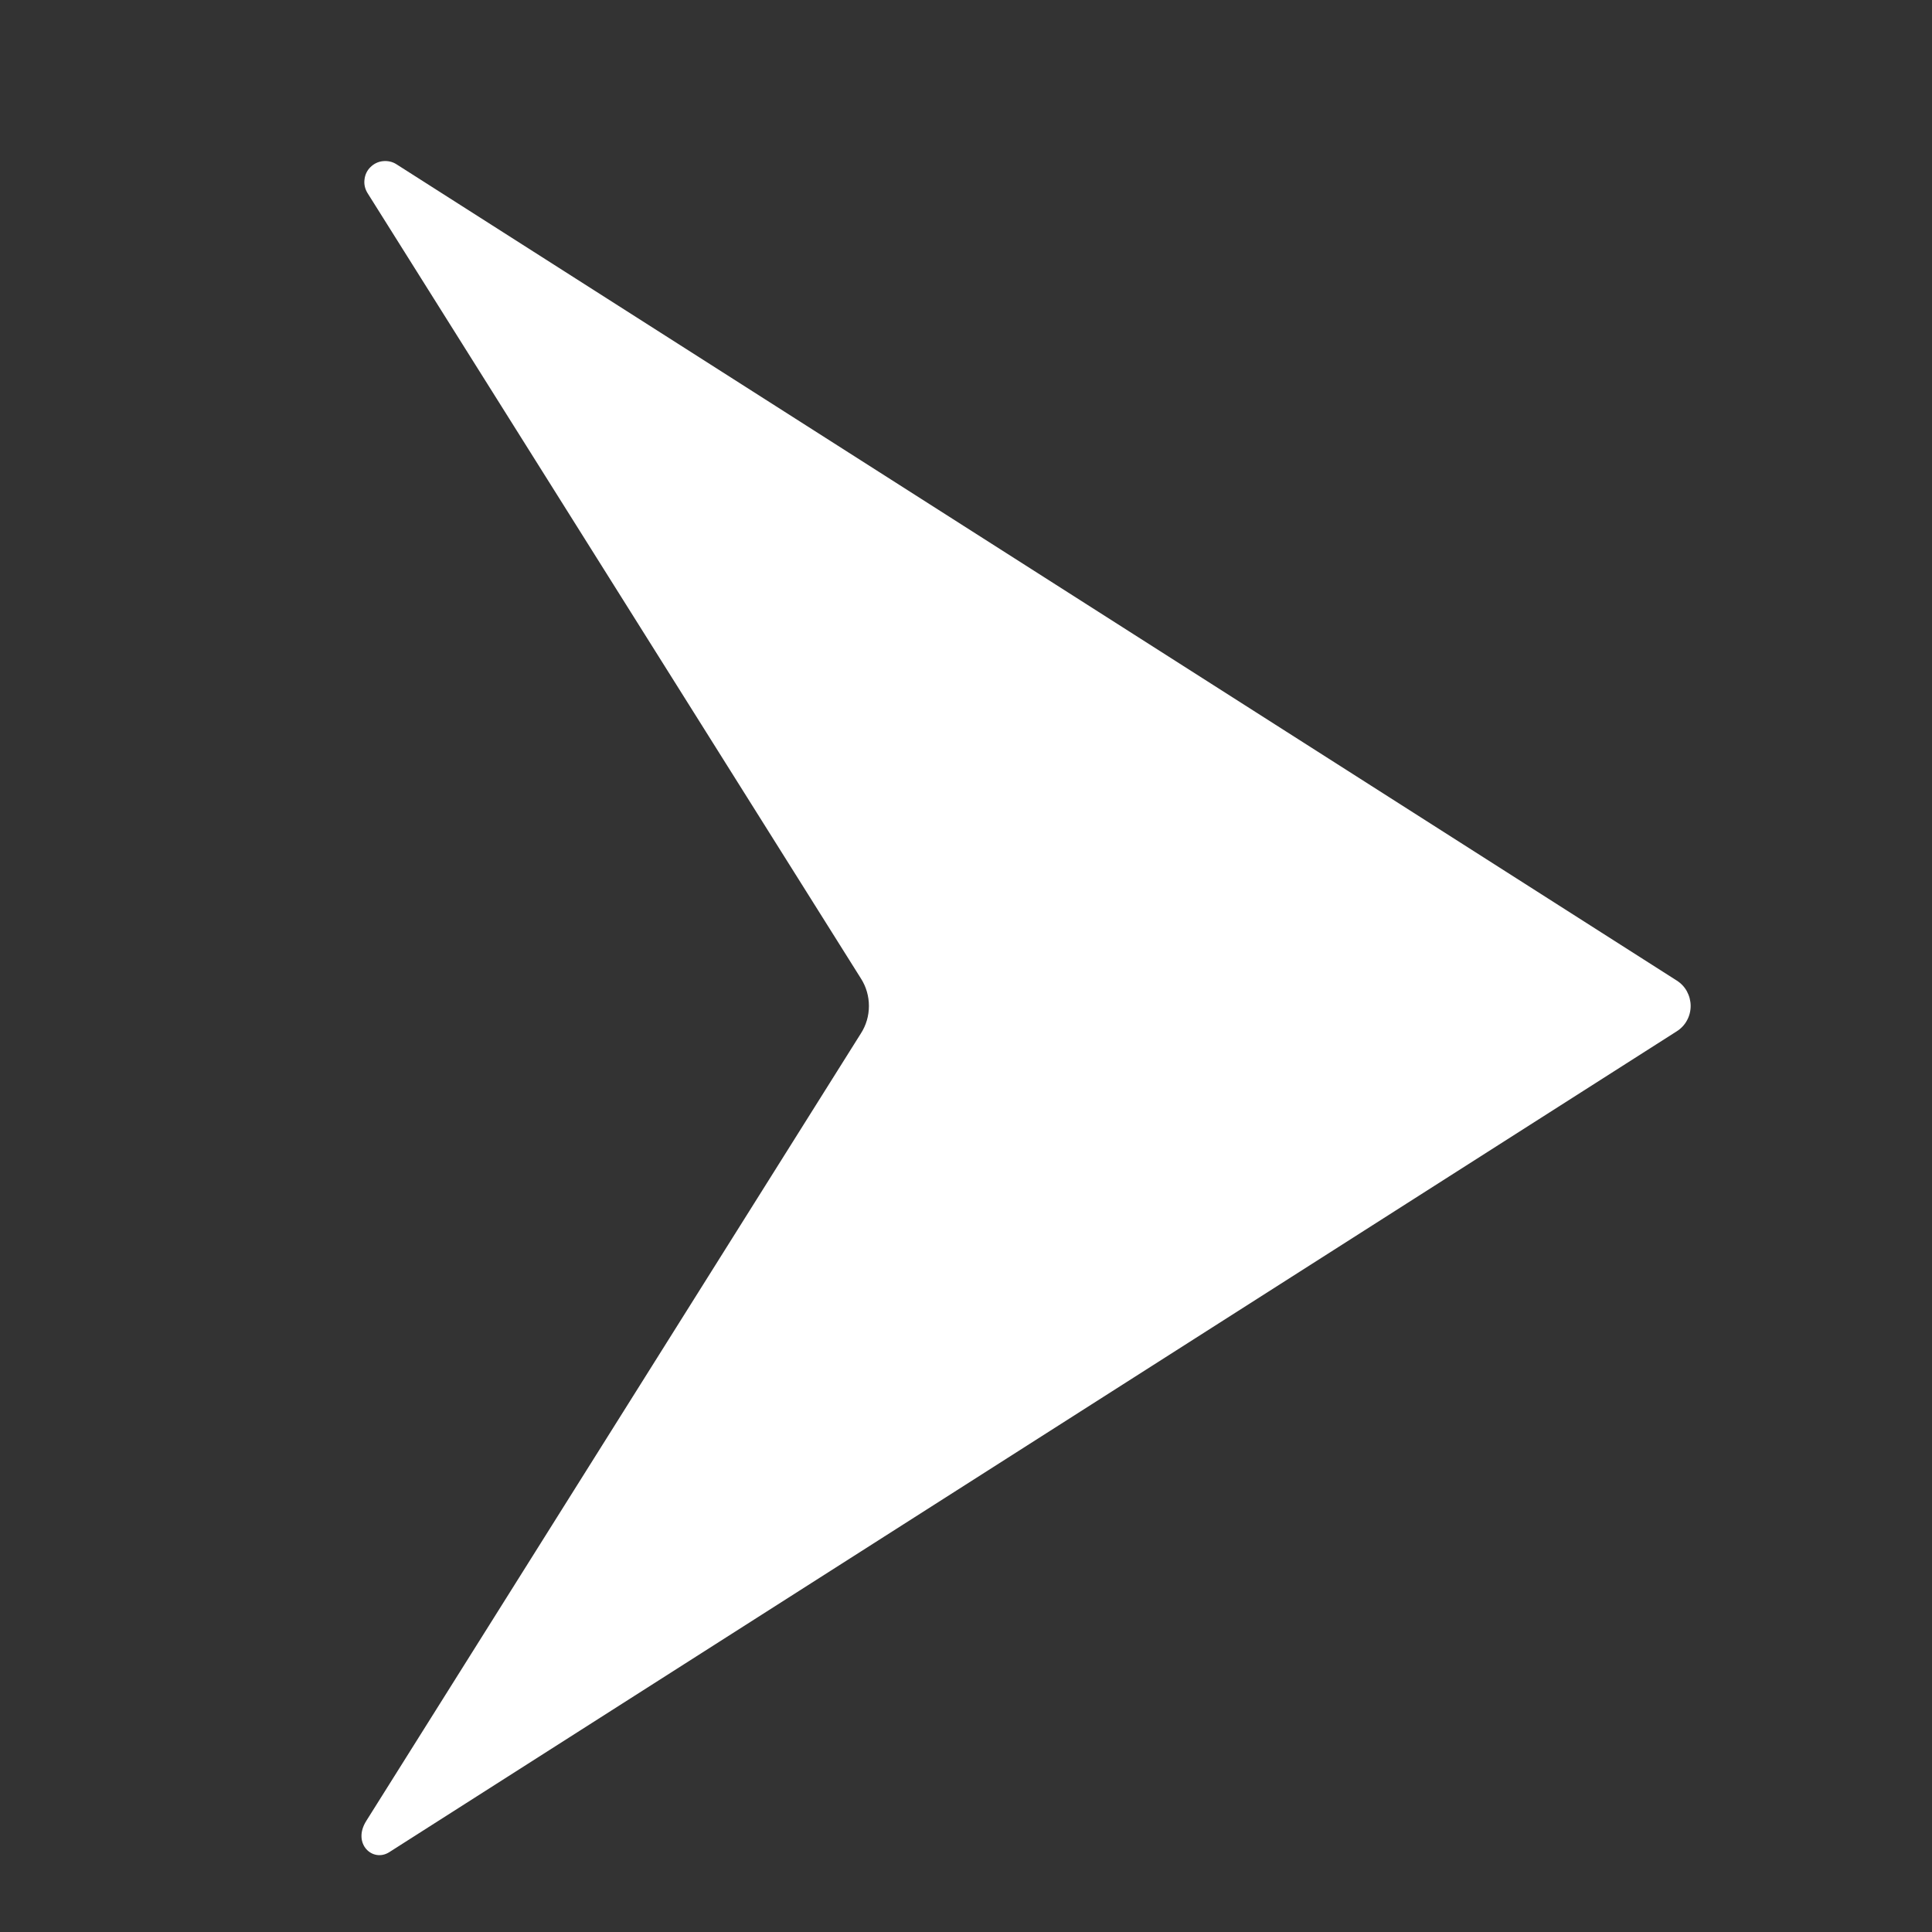 <svg width="12" height="12" viewBox="0 0 12 12" fill="none" xmlns="http://www.w3.org/2000/svg">
<rect x="0" y="0" width="12" height="12" fill="#333333" stroke="none"/>
<path d="M10.414 6.406C10.441 6.389 10.463 6.366 10.478 6.338C10.493 6.311 10.501 6.28 10.501 6.248C10.501 6.217 10.493 6.186 10.478 6.158C10.463 6.13 10.441 6.107 10.414 6.09L2.462 1.02C2.437 1.004 2.408 0.998 2.378 1.001C2.349 1.004 2.322 1.017 2.301 1.038C2.28 1.058 2.267 1.086 2.264 1.115C2.26 1.144 2.267 1.173 2.282 1.198L5.347 6.077C5.38 6.128 5.397 6.188 5.397 6.248C5.397 6.309 5.38 6.368 5.347 6.419L2.275 11.31C2.186 11.451 2.315 11.57 2.418 11.504L10.414 6.406Z" fill="white"/>
</svg>
